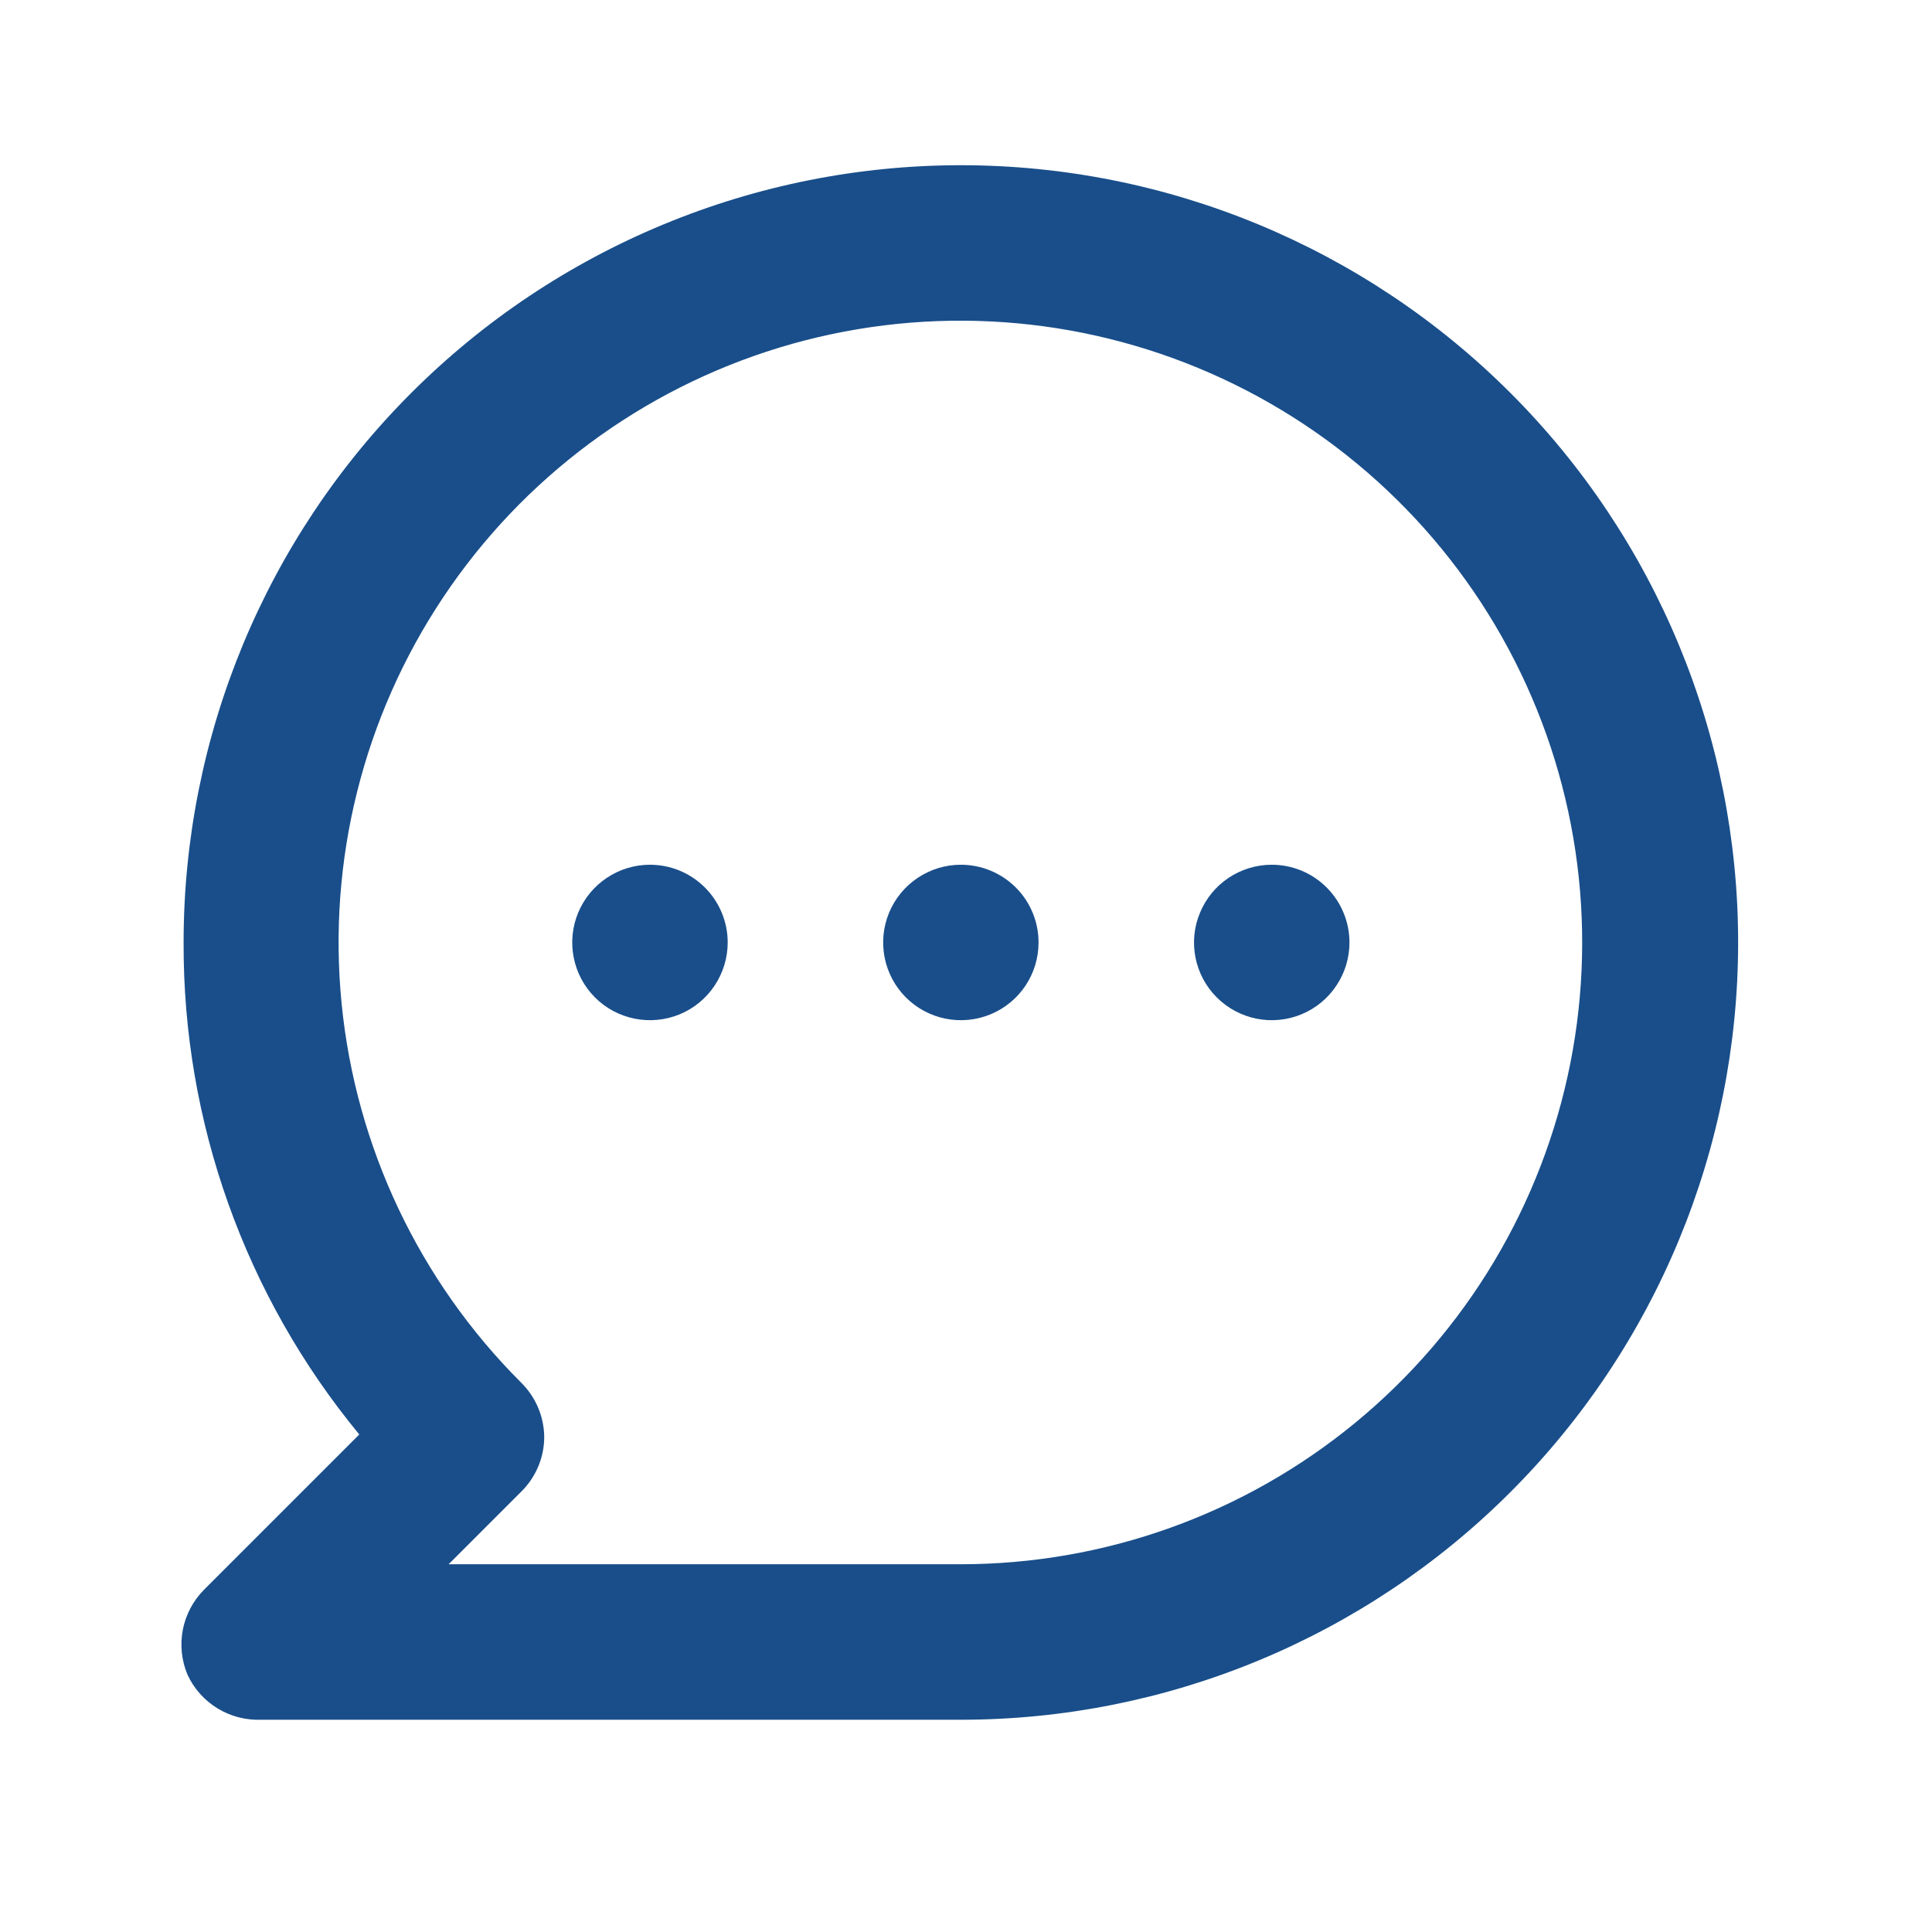 <svg xmlns="http://www.w3.org/2000/svg" width="29" height="29" viewBox="0 0 29 29" fill="none"><path d="M9.756 12.98C9.525 12.98 9.3 13.049 9.108 13.177C8.916 13.305 8.767 13.488 8.678 13.701C8.59 13.914 8.567 14.148 8.612 14.375C8.657 14.601 8.768 14.809 8.931 14.972C9.094 15.135 9.302 15.246 9.529 15.291C9.755 15.336 9.989 15.313 10.203 15.225C10.416 15.137 10.598 14.987 10.726 14.795C10.854 14.603 10.923 14.378 10.923 14.147C10.923 13.838 10.8 13.541 10.581 13.322C10.362 13.103 10.066 12.98 9.756 12.98ZM14.423 12.98C14.192 12.98 13.966 13.049 13.775 13.177C13.583 13.305 13.433 13.488 13.345 13.701C13.257 13.914 13.234 14.148 13.279 14.375C13.324 14.601 13.435 14.809 13.598 14.972C13.761 15.135 13.969 15.246 14.195 15.291C14.421 15.336 14.656 15.313 14.869 15.225C15.082 15.137 15.265 14.987 15.393 14.795C15.521 14.603 15.589 14.378 15.589 14.147C15.589 13.838 15.467 13.541 15.248 13.322C15.029 13.103 14.732 12.98 14.423 12.98ZM19.09 12.98C18.859 12.98 18.633 13.049 18.441 13.177C18.25 13.305 18.1 13.488 18.012 13.701C17.923 13.914 17.9 14.148 17.945 14.375C17.99 14.601 18.101 14.809 18.265 14.972C18.428 15.135 18.636 15.246 18.862 15.291C19.088 15.336 19.323 15.313 19.536 15.225C19.749 15.137 19.931 14.987 20.059 14.795C20.188 14.603 20.256 14.378 20.256 14.147C20.256 13.838 20.133 13.541 19.914 13.322C19.696 13.103 19.399 12.98 19.09 12.98ZM14.423 2.48C12.891 2.48 11.374 2.782 9.958 3.369C8.543 3.955 7.257 4.814 6.173 5.898C3.985 8.085 2.756 11.053 2.756 14.147C2.746 16.841 3.679 19.454 5.393 21.532L3.059 23.866C2.898 24.029 2.788 24.238 2.744 24.464C2.701 24.691 2.725 24.925 2.814 25.137C2.911 25.347 3.068 25.523 3.266 25.644C3.463 25.764 3.692 25.823 3.923 25.814H14.423C17.517 25.814 20.485 24.585 22.672 22.397C24.86 20.209 26.09 17.241 26.09 14.147C26.09 11.053 24.86 8.085 22.672 5.898C20.485 3.71 17.517 2.48 14.423 2.48ZM14.423 23.48H6.734L7.819 22.395C7.93 22.287 8.017 22.159 8.078 22.016C8.138 21.874 8.169 21.721 8.169 21.567C8.165 21.259 8.039 20.966 7.819 20.75C6.292 19.224 5.341 17.216 5.128 15.067C4.915 12.919 5.453 10.763 6.652 8.967C7.85 7.171 9.635 5.846 11.7 5.217C13.766 4.589 15.986 4.697 17.981 5.522C19.977 6.347 21.625 7.838 22.644 9.742C23.663 11.645 23.991 13.843 23.571 15.961C23.151 18.079 22.01 19.986 20.342 21.357C18.674 22.729 16.582 23.479 14.423 23.48Z" fill="#194E8A"></path></svg>
